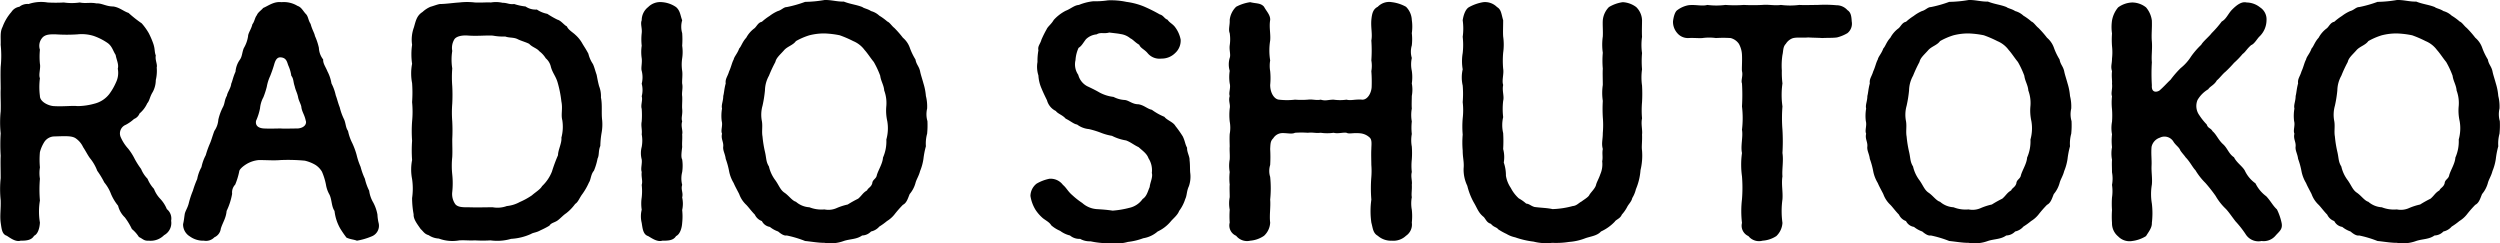 <svg xmlns="http://www.w3.org/2000/svg" width="489.289" height="47.644" viewBox="0 0 489.289 47.644"><path d="M38.58-3.78a2.354,2.354,0,0,0-.84-2.28,6.586,6.586,0,0,0-1.26-1.98,5.84,5.84,0,0,1-1.26-1.98A6.632,6.632,0,0,1,33.96-12a5.924,5.924,0,0,1-1.26-1.92,15.334,15.334,0,0,1-1.26-1.98,11.112,11.112,0,0,0-1.26-1.98,8.3,8.3,0,0,1-1.5-2.34,1.821,1.821,0,0,1,1.02-2.34,7.69,7.69,0,0,0,1.62-1.14,1.909,1.909,0,0,0,1.08-1.08,5.588,5.588,0,0,0,1.5-1.98c.48-.54.48-1.26,1.08-2.22a5.015,5.015,0,0,0,.6-2.34,7.755,7.755,0,0,0,.18-2.46c.18-.6-.36-1.5-.18-2.34-.3-.78-.12-1.2-.48-2.28a15.792,15.792,0,0,0-.9-2.1,11.646,11.646,0,0,0-1.38-1.92,24.208,24.208,0,0,1-2.58-2.04c-.96-.3-1.74-1.08-3-1.26-1.38,0-2.22-.66-3.3-.6-1.14-.24-2.1.06-3.24-.18a10.763,10.763,0,0,1-3.12,0,28.107,28.107,0,0,1-3.18,0,7.689,7.689,0,0,0-3.72.3,2.492,2.492,0,0,0-1.8.54,2.272,2.272,0,0,0-1.56,1.02A9.281,9.281,0,0,0,5.58-41.7c-.54,1.02-.3,2.22-.36,3.48a20.736,20.736,0,0,1,0,4.32c-.06,1.56,0,3.12,0,4.32-.06,1.32.06,2.82,0,4.38a20.783,20.783,0,0,0,0,4.32,35.5,35.5,0,0,0,0,4.38c-.06,1.2,0,2.76,0,4.38a20.649,20.649,0,0,0,0,4.32c.06,1.74-.18,3,0,4.38.18,1.2.24,2.28,1.2,2.58.66.42,1.74,1.26,2.7.96,1.08,0,2.1-.06,2.64-.96.78-.36,1.08-1.56,1.14-2.58a13.037,13.037,0,0,1,0-4.32,24.97,24.97,0,0,1,0-4.26,6.865,6.865,0,0,1,0-2.22,16.461,16.461,0,0,1,0-3,7.065,7.065,0,0,1,.9-2.04,2.4,2.4,0,0,1,1.8-1.02c2.28-.06,3.6-.18,4.38.42a4.259,4.259,0,0,1,1.38,1.68c.42.6,1.02,1.8,1.44,2.28a8.8,8.8,0,0,1,1.32,2.34,16.5,16.5,0,0,1,1.38,2.28A7.822,7.822,0,0,1,26.82-9,9.613,9.613,0,0,0,28.2-6.72a4.668,4.668,0,0,0,1.32,2.28A12.827,12.827,0,0,1,30.9-2.16,6.617,6.617,0,0,1,32.28-.6c.78.36.96.78,1.92.72a3.691,3.691,0,0,0,3-1.08A2.7,2.7,0,0,0,38.58-3.78ZM27.78-30.84a11.477,11.477,0,0,1-1.32,2.28,5.267,5.267,0,0,1-2.88,1.86,12.628,12.628,0,0,1-3.36.48c-.96-.12-2.76.12-4.62,0-1.02-.06-2.7-.84-2.7-1.98a13.5,13.5,0,0,1,0-3.48c-.3-.72.18-1.92,0-2.82a14.107,14.107,0,0,1,0-2.76,2.4,2.4,0,0,1,.42-2.28c.66-.84,1.92-.72,2.76-.72a31.773,31.773,0,0,0,4.14,0,7.89,7.89,0,0,1,3.18.3,11.4,11.4,0,0,1,2.82,1.44c.84.66.96,1.44,1.5,2.28.18,1.02.66,1.86.42,2.7A4.261,4.261,0,0,1,27.78-30.84ZM78.96-4.98a8.027,8.027,0,0,0-.84-2.4,6.059,6.059,0,0,1-.78-2.28A10.292,10.292,0,0,1,76.5-12a13,13,0,0,1-.84-2.34,13.372,13.372,0,0,1-.78-2.34,14.784,14.784,0,0,0-.84-2.28,9.551,9.551,0,0,1-.84-2.4c-.48-.66-.42-1.5-.78-2.28a11.114,11.114,0,0,1-.84-2.34c-.3-.72-.54-1.74-.78-2.34a9.28,9.28,0,0,0-.84-2.34A7.683,7.683,0,0,0,69.18-33c-.36-.9-.9-1.56-.84-2.34a3.935,3.935,0,0,1-.84-2.28,11.9,11.9,0,0,0-.78-2.34c-.06-.48-.54-1.2-.84-2.34-.54-.84-.42-1.5-1.02-2.04-.6-.72-.84-1.26-1.56-1.5a5.128,5.128,0,0,0-3.12-.72c-1.5-.18-2.58.72-3.6,1.14-.18.3-1.08.9-1.2,1.38-.42.48-.48,1.32-.9,1.8-.18.9-.84,1.74-.84,2.34a6.441,6.441,0,0,1-.84,2.34c-.36.9-.3,1.62-.78,2.28a4.639,4.639,0,0,0-.84,2.34c-.48,1.02-.6,1.86-.84,2.34-.06.84-.78,1.74-.84,2.34-.54.96-.36,1.5-.84,2.34a10.622,10.622,0,0,0-.84,2.34,4.412,4.412,0,0,1-.78,2.22c-.36.96-.6,1.86-.84,2.4a17.553,17.553,0,0,0-.84,2.34,8.531,8.531,0,0,0-.84,2.34,7.627,7.627,0,0,0-.84,2.34,18.852,18.852,0,0,0-.84,2.28,17.231,17.231,0,0,0-.78,2.34c-.24,1.08-.78,1.68-.84,2.4-.06.3-.12,1.08-.3,1.8a2.727,2.727,0,0,0,1.32,2.4A4.446,4.446,0,0,0,45,.12a2.255,2.255,0,0,0,2.04-.66A2.128,2.128,0,0,0,48.3-2.22c.36-1.2,1.02-2.04,1.14-3.48a12.845,12.845,0,0,0,1.08-3.36,2.215,2.215,0,0,1,.6-1.8,14.074,14.074,0,0,0,.78-2.52c0-.42.66-1.02,1.44-1.5a5.668,5.668,0,0,1,2.4-.78c1.68,0,2.88.12,4.26,0a34.946,34.946,0,0,1,4.74.12,7.324,7.324,0,0,1,2.1.84,3.952,3.952,0,0,1,1.26,1.32,12.233,12.233,0,0,1,.78,2.52,5.786,5.786,0,0,0,.6,1.8c.6,1.02.42,2.4,1.08,3.36A8.823,8.823,0,0,0,71.7-2.22,20.572,20.572,0,0,0,72.9-.48c.78.36,1.44.36,2.04.6a13.06,13.06,0,0,0,2.88-.84A2.232,2.232,0,0,0,79.2-3.3,8.52,8.52,0,0,1,78.96-4.98ZM63.36-21.84c-1.2,0-2.7.06-3.3,0-1.2,0-1.86.06-3.3,0-1.02-.06-1.74-.48-1.56-1.5a11.269,11.269,0,0,0,.78-2.46,5.528,5.528,0,0,1,.66-2.16A16.3,16.3,0,0,0,57.3-30a8.55,8.55,0,0,1,.66-2.1c.24-.6.48-1.26.72-2.04.18-.6.42-1.68,1.32-1.62,1.14.06,1.26.9,1.5,1.56a7.332,7.332,0,0,1,.6,2.04c.48.6.36,1.2.66,2.04.18.84.48,1.26.66,2.1.12.78.66,1.56.66,2.1.18.96.6,1.38.84,2.52C65.16-22.8,64.74-21.96,63.36-21.84Zm59.58-1.62c-.18-1.44.06-3.06-.24-4.44a5.329,5.329,0,0,0-.36-2.22c-.18-.66-.3-1.26-.48-2.22-.3-.84-.42-1.44-.72-2.1a6.233,6.233,0,0,1-.9-2.04c-.48-.9-.78-1.32-1.14-1.92a6.529,6.529,0,0,0-1.44-1.8c-.42-.42-1.38-.96-1.62-1.62-.48-.18-1.14-1.14-1.86-1.32a18.05,18.05,0,0,1-1.98-1.14,5.48,5.48,0,0,1-2.04-.84,3.446,3.446,0,0,1-2.22-.6,10.553,10.553,0,0,1-2.22-.48c-1.02.12-1.32-.24-2.28-.24a5.889,5.889,0,0,0-2.28-.06c-.84-.06-1.8.06-3.12,0a12.913,12.913,0,0,0-3.06,0c-1.08.06-2.7.3-3.78.3-.48.06-1.38.42-1.86.54a5.407,5.407,0,0,0-1.56,1.02c-1.14.72-1.32,1.74-1.68,3a6.938,6.938,0,0,0-.36,3.42,12.879,12.879,0,0,0,0,3.72,10,10,0,0,0,0,3.78,25.659,25.659,0,0,1,0,3.72,19.61,19.61,0,0,1,0,3.78,26.461,26.461,0,0,0,0,3.78,26.49,26.49,0,0,0,0,3.78,9.65,9.65,0,0,0,0,3.72,12.873,12.873,0,0,1,0,3.72,17.88,17.88,0,0,0,.3,3.18c-.06.96.72,1.92,1.38,2.88.54.48.72.96,1.56,1.2a3.88,3.88,0,0,0,1.98.66,7.651,7.651,0,0,0,4.02.36c1.26-.06,1.8.06,3.06,0a26.01,26.01,0,0,0,3.06,0,9.655,9.655,0,0,0,4.02-.3,10.832,10.832,0,0,0,3.9-.96c.48-.3,1.02-.24,1.86-.72a16.445,16.445,0,0,0,1.74-.9c.36-.6,1.08-.6,1.68-1.08.48-.36,1.08-1.02,1.56-1.32a8.919,8.919,0,0,0,1.8-1.86c.6-.36.84-1.2,1.44-1.98a12.555,12.555,0,0,0,1.26-2.22c.36-.48.36-1.62.96-2.28a11.625,11.625,0,0,0,.72-2.4c.36-.66.12-1.5.54-2.46a17.087,17.087,0,0,1,.24-2.52A9.1,9.1,0,0,0,122.94-23.46Zm-8.64,6.84a32.736,32.736,0,0,0-1.2,3.24,7.877,7.877,0,0,1-1.92,2.82c-.36.66-1.32,1.2-1.98,1.8a14.136,14.136,0,0,1-2.4,1.32,6.531,6.531,0,0,1-2.52.78,5.267,5.267,0,0,1-2.76.24c-1.56,0-2.94.06-4.74,0-.84,0-2.04.06-2.58-.6a3.439,3.439,0,0,1-.6-2.4,16.245,16.245,0,0,0,0-3.42,16.287,16.287,0,0,1,0-3.42c.06-1.08,0-2.16,0-3.48a33.521,33.521,0,0,0,0-3.48,22.367,22.367,0,0,1,0-3.48,32.506,32.506,0,0,0,0-3.42,22.445,22.445,0,0,1,0-3.48,10.89,10.89,0,0,1,0-3.42,3.243,3.243,0,0,1,.42-2.28c.36-.54,1.38-.84,2.76-.72,1.74.12,3.18-.06,4.74,0a11.06,11.06,0,0,0,2.46.18c.78.3,1.68.12,2.46.54.6.3,1.68.6,2.22.9.6.66,1.5.84,1.98,1.44a5.009,5.009,0,0,1,1.26,1.38,3.089,3.089,0,0,1,.96,1.5c.3,1.32,1.02,1.98,1.38,3.3a21.861,21.861,0,0,1,.72,3.66c.3,1.44-.12,2.52.18,3.66a8.346,8.346,0,0,1-.18,3.42C115.08-19.02,114.3-17.64,114.3-16.62ZM138.6-5.88a5.655,5.655,0,0,0,0-2.46c.24-.96-.3-1.56,0-2.46a5.094,5.094,0,0,1,0-2.52,8.425,8.425,0,0,0,0-2.46c-.3-.48-.06-1.8,0-2.46-.06-.96.06-1.44,0-2.46.18-.66-.3-1.62,0-2.52-.24-.78.12-1.32,0-2.46-.06-.66.06-1.74,0-2.46-.12-.78.18-1.62,0-2.46-.06-.6.12-1.74,0-2.52a8.35,8.35,0,0,1,0-2.46,8.425,8.425,0,0,0,0-2.46,16.7,16.7,0,0,0,0-2.46,4.488,4.488,0,0,1,0-2.52c-.36-.9-.36-1.86-1.2-2.58a5.528,5.528,0,0,0-2.7-.96,3.349,3.349,0,0,0-2.76.96,3.261,3.261,0,0,0-1.26,2.58c-.3.72.12,1.56,0,2.52a11.208,11.208,0,0,0,0,2.46,8.406,8.406,0,0,0,0,2.46c.12.9-.18,1.92,0,2.46a5.119,5.119,0,0,1,0,2.52,4.843,4.843,0,0,1,0,2.46c.24.78-.24,1.68,0,2.46a16.781,16.781,0,0,1,0,2.46c-.18.9.12,1.62,0,2.52a6.744,6.744,0,0,1,0,2.46,4.826,4.826,0,0,0,0,2.46c.12.84-.24,1.74,0,2.46-.12,1.02.24,1.74,0,2.52a11.18,11.18,0,0,1,0,2.46,8.034,8.034,0,0,0,0,2.4,5.306,5.306,0,0,0,0,2.58c.18,1.2.3,2.28,1.26,2.58.72.42,1.8,1.2,2.76.9,1.08,0,2.16,0,2.7-.9.78-.36,1.14-1.56,1.2-2.58A11.736,11.736,0,0,0,138.6-5.88Zm48-17.4a4.848,4.848,0,0,1-.06-2.46,8.367,8.367,0,0,0-.24-2.46,11.263,11.263,0,0,0-.48-2.46c-.24-.9-.54-1.74-.66-2.4-.24-1.02-.72-1.26-.9-2.28a11.993,11.993,0,0,1-1.08-2.22,4.587,4.587,0,0,0-1.38-2.04,20.056,20.056,0,0,0-1.68-1.92c-.48-.36-.9-1.08-1.38-1.26a10.582,10.582,0,0,0-1.56-1.14,3.816,3.816,0,0,0-1.62-.9c-.6-.42-1.44-.54-1.68-.78-1.2-.48-2.28-.54-3.66-1.08-1.2.06-2.52-.36-3.78-.3a23.994,23.994,0,0,1-3.78.36,23.553,23.553,0,0,1-3.6,1.02c-.6,0-1.02.6-1.74.78a7.676,7.676,0,0,0-1.62.96,10.849,10.849,0,0,0-1.5,1.14c-.72.12-1.02.9-1.44,1.26a5.507,5.507,0,0,0-1.62,1.86c-.78.84-.96,1.68-1.38,2.1-.36,1.02-.96,1.56-1.08,2.16-.36.66-.48,1.44-.9,2.34-.3,1.02-.78,1.44-.66,2.34-.3,1.08-.3,1.8-.48,2.46,0,1.02-.42,1.74-.24,2.46a8.347,8.347,0,0,0-.06,2.46c.24.9-.24,1.8.06,2.46-.24,1.02.3,1.56.24,2.46-.12.84.36,1.44.48,2.46a14.984,14.984,0,0,1,.66,2.4,7.059,7.059,0,0,0,.9,2.34c.24.6.72,1.44,1.08,2.16a5.34,5.34,0,0,0,1.38,2.1c.42.42,1.02,1.26,1.68,1.92a2.408,2.408,0,0,0,1.38,1.26,2.1,2.1,0,0,0,1.56,1.14,5.349,5.349,0,0,0,1.62.9c.36.3,1.08.9,1.68.78a21.521,21.521,0,0,1,3.6,1.08c1.26.12,2.52.36,3.78.36a7.437,7.437,0,0,0,3.78-.36c1.26-.42,2.52-.3,3.6-1.08a2.464,2.464,0,0,0,1.74-.78,2.943,2.943,0,0,0,1.62-.96,12.691,12.691,0,0,0,1.5-1.08,5.575,5.575,0,0,0,1.44-1.26A22.581,22.581,0,0,1,181.8-6.9c.72-.36.96-1.2,1.32-2.1a5.7,5.7,0,0,0,1.14-2.16c.18-.72.66-1.38.9-2.34a10.09,10.09,0,0,0,.66-2.4,16.22,16.22,0,0,1,.48-2.46,7.268,7.268,0,0,1,.24-2.46A16.639,16.639,0,0,0,186.6-23.28Zm-8.04,3.6a7.84,7.84,0,0,1-.66,3.54c-.06,1.14-.9,2.4-1.2,3.42-.12.78-.84.84-.9,1.62-.24.78-.78.84-1.02,1.38-.84.48-1.02,1.02-1.74,1.62A22.311,22.311,0,0,0,171-6.96a12.032,12.032,0,0,0-2.22.72,3.9,3.9,0,0,1-2.34.24,6.381,6.381,0,0,1-2.94-.42,4.378,4.378,0,0,1-2.64-1.08c-.72-.18-1.44-1.26-2.28-1.8-.78-.54-1.02-1.38-1.74-2.4a7.04,7.04,0,0,1-1.26-2.7c-.6-.96-.48-1.62-.78-2.88a22.4,22.4,0,0,1-.48-3c-.18-.96.06-1.98-.12-3a6.434,6.434,0,0,1,.12-3,24.062,24.062,0,0,0,.48-3,6.125,6.125,0,0,1,.78-2.88,26.3,26.3,0,0,1,1.26-2.7c.18-.84.96-1.44,1.74-2.34.66-.72,1.74-.96,2.28-1.74a12.913,12.913,0,0,1,2.64-1.14,11.609,11.609,0,0,1,2.94-.36,17.762,17.762,0,0,1,3,.36,21.793,21.793,0,0,1,2.64,1.14,5.24,5.24,0,0,1,2.22,1.74c.6.66,1.2,1.62,1.8,2.34a17.732,17.732,0,0,1,1.26,2.7c.12,1.02.72,1.86.78,2.88a7.077,7.077,0,0,1,.42,3,9.372,9.372,0,0,0,.18,3A8.173,8.173,0,0,1,178.56-19.68Zm59.46,6.42c-.06-.9,0-1.38-.12-2.4.06-.66-.54-1.56-.48-2.4-.42-.78-.36-1.2-.84-2.22a21.21,21.21,0,0,0-1.44-2.04c-.42-.78-1.68-1.14-2.16-1.8a11.585,11.585,0,0,1-2.46-1.38c-.9-.18-1.5-.9-2.64-1.08-1.2,0-1.86-.78-2.7-.84a5.355,5.355,0,0,1-2.16-.6,7.687,7.687,0,0,1-2.7-.84c-.72-.42-1.44-.78-2.46-1.26a3.5,3.5,0,0,1-1.74-2.22,3.583,3.583,0,0,1-.54-2.88,6.7,6.7,0,0,1,.6-2.4c.6-.36.84-.9,1.44-1.68a3.435,3.435,0,0,1,2.1-.96c.78-.48,1.44-.06,2.46-.36.9.12,1.68.18,2.22.3a3.769,3.769,0,0,1,1.92.84c.54.24.9.78,1.74,1.26.24.66,1.02.9,1.62,1.62a3,3,0,0,0,2.7,1.08,3.7,3.7,0,0,0,2.7-1.08,3.284,3.284,0,0,0,1.08-2.64,5.938,5.938,0,0,0-1.2-2.58c-.54-.6-.96-.72-1.38-1.32-.6-.18-.78-.84-1.5-1.02a30.231,30.231,0,0,0-3.12-1.56,13.8,13.8,0,0,0-3.42-.9,14.606,14.606,0,0,0-3.6-.3,16.135,16.135,0,0,1-2.88.18,10.234,10.234,0,0,0-2.82.72c-.9.06-1.62.78-2.58,1.14a8.3,8.3,0,0,0-2.34,1.8c-.48.84-1.14,1.26-1.38,1.8a21.353,21.353,0,0,0-1.02,2.04c-.24.9-.78,1.26-.6,2.1a11.7,11.7,0,0,0-.18,2.28,5.483,5.483,0,0,0,.18,2.64,7.268,7.268,0,0,0,.6,2.52c.24.6.66,1.5,1.08,2.34a3.251,3.251,0,0,0,1.74,2.1c.36.54,1.32.78,1.92,1.5.9.42,1.62,1.08,2.22,1.14a4.545,4.545,0,0,0,2.34.9,17.44,17.44,0,0,1,2.34.72,10.661,10.661,0,0,0,2.16.6,9.306,9.306,0,0,0,2.76.9c.96.36,1.44.84,2.46,1.32.72.66,1.62,1.26,1.92,2.16a4.344,4.344,0,0,1,.66,2.88c.24.84-.36,1.92-.42,2.76-.36.78-.54,1.8-1.38,2.34a4.306,4.306,0,0,1-2.64,1.74,18.072,18.072,0,0,1-3.24.54c-1.14-.18-2.22-.24-3.12-.3a4.744,4.744,0,0,1-2.82-1.2,15.215,15.215,0,0,1-1.98-1.56c-.84-.72-1.14-1.44-1.8-1.98a3.009,3.009,0,0,0-2.64-1.2,8.189,8.189,0,0,0-2.52.96,3.129,3.129,0,0,0-1.2,2.4,7.39,7.39,0,0,0,1.02,2.76,7.932,7.932,0,0,0,1.44,1.62c.72.54,1.26.78,1.62,1.38a6.564,6.564,0,0,0,1.74,1.08,5.193,5.193,0,0,0,1.92.9,2.8,2.8,0,0,0,1.98.66,3.769,3.769,0,0,0,2.04.48,16.12,16.12,0,0,0,4.2.36,7.789,7.789,0,0,0,3.12-.24,12.457,12.457,0,0,0,3-.72,5.652,5.652,0,0,0,2.82-1.32,7.43,7.43,0,0,0,2.52-1.92c.48-.6,1.38-1.26,1.68-2.1a7.8,7.8,0,0,0,1.2-2.34c.36-.72.24-1.5.72-2.52A5.787,5.787,0,0,0,238.02-13.26ZM281.4-5.94a6.772,6.772,0,0,1,0-2.46c-.12-.6.06-1.44,0-2.46.12-.66-.24-1.56,0-2.46a11.226,11.226,0,0,1,0-2.46,17.641,17.641,0,0,0,0-2.52,6.772,6.772,0,0,1,0-2.46,11.241,11.241,0,0,1,0-2.46,7.1,7.1,0,0,1,0-2.52c-.06-.72,0-1.8,0-2.46a6.761,6.761,0,0,0,0-2.46,8.425,8.425,0,0,0,0-2.46,5.94,5.94,0,0,1,0-2.52,4.271,4.271,0,0,1,0-2.46,10.7,10.7,0,0,0,0-2.4,9.012,9.012,0,0,0,0-2.58,3.849,3.849,0,0,0-1.14-2.58,7.48,7.48,0,0,0-2.76-.9,3.078,3.078,0,0,0-2.76.9c-.96.48-1.14,1.38-1.26,2.58-.12,1.56.24,2.76,0,4.02a28.137,28.137,0,0,1,0,3.9,6.07,6.07,0,0,1,0,2.1,27.072,27.072,0,0,1,.06,3.12c-.06,1.14-.78,2.46-1.8,2.46-1.5-.12-2.22.24-3.12,0a8.854,8.854,0,0,1-2.52,0c-1.08,0-1.56.3-2.52,0-.9.18-1.62-.12-2.52,0a17.657,17.657,0,0,1-2.52,0,13.386,13.386,0,0,1-3.12,0c-.9-.06-1.74-1.26-1.74-2.88a13.531,13.531,0,0,0,0-2.7,6.167,6.167,0,0,1,0-2.1,12.125,12.125,0,0,1,0-3.9c.12-1.32-.24-2.58,0-4.02.06-.96-.72-1.68-1.2-2.58-.66-.78-1.56-.6-2.7-.9a8.3,8.3,0,0,0-2.76.9,4.222,4.222,0,0,0-1.26,2.58c.06.96-.3,1.86,0,2.58a8.034,8.034,0,0,1,0,2.4c-.12.96.24,1.8,0,2.46a4.488,4.488,0,0,0,0,2.52,8.272,8.272,0,0,0,0,2.46c.24.9-.24,1.8,0,2.46-.3,1.02.18,1.62,0,2.46a11.734,11.734,0,0,0,0,2.52,6.745,6.745,0,0,1,0,2.46c-.06.96,0,1.92,0,2.46-.06.72.06,1.62,0,2.52a6.778,6.778,0,0,0,0,2.46,11.107,11.107,0,0,0,0,2.46c-.06.6,0,1.5,0,2.46a6.672,6.672,0,0,0,0,2.46,17.386,17.386,0,0,0,0,2.52,2.184,2.184,0,0,0,1.26,2.58,2.714,2.714,0,0,0,2.76.96,5.547,5.547,0,0,0,2.7-.96,3.737,3.737,0,0,0,1.2-2.58c-.18-1.44.12-3.06,0-4.5a21.905,21.905,0,0,0,0-4.44,3.88,3.88,0,0,1,0-2.34,27.041,27.041,0,0,0,0-3.12c.06-1.14.06-1.56.6-2.1a2.147,2.147,0,0,1,1.8-1.02c1.08,0,1.86.24,2.46-.06a17.46,17.46,0,0,1,2.52,0c1.08-.12,1.38.12,2.52,0a8.729,8.729,0,0,0,2.52,0c.84.24,1.92-.12,2.52,0,.54.3,1.32-.06,2.82.12a3.146,3.146,0,0,1,1.74.84c.48.48.3,1.44.3,2.22-.06.9,0,2.46,0,3.12a15.179,15.179,0,0,1,0,2.34,27.415,27.415,0,0,0,0,4.44,16.111,16.111,0,0,0,0,4.5c.3,1.08.3,2.04,1.26,2.58a3.893,3.893,0,0,0,2.76.96,3.553,3.553,0,0,0,2.76-.96,2.641,2.641,0,0,0,1.14-2.58A11.735,11.735,0,0,0,281.4-5.94Zm45.06-17.88a18.746,18.746,0,0,1,0-3.18,29.161,29.161,0,0,0,0-3.24,11.284,11.284,0,0,1,0-3.18,18.757,18.757,0,0,1,0-3.18,11.284,11.284,0,0,1,0-3.18c-.06-1.02,0-2.34,0-3.24a3.76,3.76,0,0,0-1.14-2.58,4.782,4.782,0,0,0-2.64-.96,7.144,7.144,0,0,0-2.7.96,4.231,4.231,0,0,0-1.2,2.58c-.06.96.06,2.1,0,3.18a11.284,11.284,0,0,0,0,3.18,17.968,17.968,0,0,0,0,3.12c-.06.84,0,1.98,0,3.18a10.73,10.73,0,0,0,0,3.12,27.754,27.754,0,0,0,0,3.18,18,18,0,0,1,0,3.12c0,1.32-.3,1.98,0,3.12-.18.84.06,1.56-.12,2.4a4.874,4.874,0,0,1-.36,2.52c-.3.9-.72,1.56-.84,2.1-.18.72-1.02,1.44-1.32,1.98-.18.42-1.14.96-1.5,1.26-.6.3-.96.84-1.74.9a17.053,17.053,0,0,1-3.96.6c-1.02-.24-2.22-.24-3.54-.42-.78-.24-.96-.6-1.62-.66a7.456,7.456,0,0,0-1.44-1.02,7.1,7.1,0,0,1-1.56-2.04,5.907,5.907,0,0,1-.96-2.4,7.746,7.746,0,0,0-.42-2.58,6.268,6.268,0,0,0-.12-2.64,26.923,26.923,0,0,0,0-3.12,6.838,6.838,0,0,1,0-3.12,13.811,13.811,0,0,1,0-3.18c.24-.96-.24-1.92,0-3.12-.3-.9.18-2.16,0-3.18a18,18,0,0,1,0-3.12,11.237,11.237,0,0,0,0-3.18c-.06-.9,0-1.86,0-3.18-.36-1.2-.36-2.1-1.2-2.58a3.3,3.3,0,0,0-2.7-.96,8.66,8.66,0,0,0-2.76.96c-.78.42-1.14,1.74-1.26,2.58a11.7,11.7,0,0,1,0,3.24,14.076,14.076,0,0,1,0,3.18,9.424,9.424,0,0,0,0,3.18,7.091,7.091,0,0,0,0,3.18,19.468,19.468,0,0,1,0,3.24,13.862,13.862,0,0,1,0,3.18,18.7,18.7,0,0,0,0,3.18,18.057,18.057,0,0,0,0,3.12c0,1.44.3,2.22.18,3.48a7.3,7.3,0,0,0,.72,3.42,13.014,13.014,0,0,0,1.26,3.24c.72,1.2.9,2.04,1.98,2.88.48.6.6,1.08,1.38,1.32.6.72,1.08.6,1.44,1.08a12.081,12.081,0,0,0,1.62.9,5.452,5.452,0,0,0,1.68.66,16.629,16.629,0,0,0,3.6.84,10.062,10.062,0,0,0,3.66.24,16.059,16.059,0,0,0,3.3-.18,10.685,10.685,0,0,0,3.18-.72c1.02-.36,2.34-.48,3.06-1.32a8.656,8.656,0,0,0,2.7-1.92c.24-.42,1.08-.6,1.38-1.38a7.217,7.217,0,0,0,1.08-1.56c.24-.48.84-1.02.96-1.68a5.843,5.843,0,0,0,.72-1.74,11.674,11.674,0,0,0,.9-3.72,12.146,12.146,0,0,0,.3-3.84c-.12-.78.06-1.86,0-3.12C326.58-21.54,326.22-22.68,326.46-23.82ZM366.66-45a2.843,2.843,0,0,0-2.16-.96,25.108,25.108,0,0,0-3.66-.06c-1.02,0-2.7.06-3.6,0a14.447,14.447,0,0,1-3.6,0c-1.26.18-2.34-.12-3.66,0a36,36,0,0,1-3.6,0,24.03,24.03,0,0,1-3.6,0,13.924,13.924,0,0,1-3.54,0c-1.08.3-2.34-.12-3.72.06a5.181,5.181,0,0,0-2.16.96c-.54.36-.78,1.62-.84,2.22a3.334,3.334,0,0,0,.84,2.28,2.7,2.7,0,0,0,2.16.96c1.08-.06,2.1.06,2.76,0a9.589,9.589,0,0,1,2.64,0,23.061,23.061,0,0,1,2.88,0,2.811,2.811,0,0,1,1.62,1.14,4.878,4.878,0,0,1,.6,2.16c.06,1.32-.06,2.58,0,3.18.24.9-.24,1.8,0,2.4a37.442,37.442,0,0,1,0,4.5,19.32,19.32,0,0,1,0,4.56c.24,1.38-.3,3.18,0,4.56a16.556,16.556,0,0,0,0,4.56,28.16,28.16,0,0,1,0,4.5,19.828,19.828,0,0,0,0,4.62,2.22,2.22,0,0,0,1.26,2.58,2.644,2.644,0,0,0,2.76.9,5.612,5.612,0,0,0,2.7-.9,3.859,3.859,0,0,0,1.2-2.58,16.994,16.994,0,0,1,0-4.62c.12-1.5-.24-2.94,0-4.5-.12-1.32.24-3,0-4.56a38.5,38.5,0,0,0,0-4.56,28.9,28.9,0,0,1,0-4.56,16.111,16.111,0,0,1,0-4.5,16.9,16.9,0,0,1-.12-2.52,14.081,14.081,0,0,1,.12-3.06c.18-.66.06-1.56.66-2.16a2.619,2.619,0,0,1,1.14-1.02c.72-.36,2.22-.12,3.24-.24.66.06,1.98.06,2.76.12,1.02-.06,2.04,0,2.88-.12a7.686,7.686,0,0,0,2.04-.84,2.376,2.376,0,0,0,.84-2.28C367.44-43.86,367.32-44.58,366.66-45Zm43.86,21.72a4.848,4.848,0,0,1-.06-2.46,8.368,8.368,0,0,0-.24-2.46,11.264,11.264,0,0,0-.48-2.46c-.24-.9-.54-1.74-.66-2.4-.24-1.02-.72-1.26-.9-2.28a11.991,11.991,0,0,1-1.08-2.22,4.587,4.587,0,0,0-1.38-2.04,20.055,20.055,0,0,0-1.68-1.92c-.48-.36-.9-1.08-1.38-1.26a10.583,10.583,0,0,0-1.56-1.14,3.816,3.816,0,0,0-1.62-.9c-.6-.42-1.44-.54-1.68-.78-1.2-.48-2.28-.54-3.66-1.08-1.2.06-2.52-.36-3.78-.3a23.994,23.994,0,0,1-3.78.36,23.553,23.553,0,0,1-3.6,1.02c-.6,0-1.02.6-1.74.78a7.676,7.676,0,0,0-1.62.96,10.849,10.849,0,0,0-1.5,1.14c-.72.12-1.02.9-1.44,1.26a5.507,5.507,0,0,0-1.62,1.86c-.78.84-.96,1.68-1.38,2.1-.36,1.02-.96,1.56-1.08,2.16-.36.66-.48,1.44-.9,2.34-.3,1.02-.78,1.44-.66,2.34-.3,1.08-.3,1.8-.48,2.46,0,1.02-.42,1.74-.24,2.46a8.346,8.346,0,0,0-.06,2.46c.24.9-.24,1.8.06,2.46-.24,1.02.3,1.56.24,2.46-.12.84.36,1.44.48,2.46a14.985,14.985,0,0,1,.66,2.4,7.059,7.059,0,0,0,.9,2.34c.24.6.72,1.44,1.08,2.16a5.34,5.34,0,0,0,1.38,2.1c.42.42,1.02,1.26,1.68,1.92a2.408,2.408,0,0,0,1.38,1.26,2.1,2.1,0,0,0,1.56,1.14,5.35,5.35,0,0,0,1.62.9c.36.3,1.08.9,1.68.78a21.52,21.52,0,0,1,3.6,1.08c1.26.12,2.52.36,3.78.36a7.437,7.437,0,0,0,3.78-.36c1.26-.42,2.52-.3,3.6-1.08a2.464,2.464,0,0,0,1.74-.78,2.943,2.943,0,0,0,1.62-.96,12.694,12.694,0,0,0,1.5-1.08,5.574,5.574,0,0,0,1.44-1.26,22.579,22.579,0,0,1,1.68-1.92c.72-.36.96-1.2,1.32-2.1a5.7,5.7,0,0,0,1.14-2.16c.18-.72.66-1.38.9-2.34a10.089,10.089,0,0,0,.66-2.4,16.222,16.222,0,0,1,.48-2.46,7.269,7.269,0,0,1,.24-2.46A16.641,16.641,0,0,0,410.52-23.28Zm-8.04,3.6a7.84,7.84,0,0,1-.66,3.54c-.06,1.14-.9,2.4-1.2,3.42-.12.78-.84.84-.9,1.62-.24.78-.78.84-1.02,1.38-.84.48-1.02,1.02-1.74,1.62a22.311,22.311,0,0,0-2.04,1.14,12.032,12.032,0,0,0-2.22.72,3.9,3.9,0,0,1-2.34.24,6.381,6.381,0,0,1-2.94-.42,4.378,4.378,0,0,1-2.64-1.08c-.72-.18-1.44-1.26-2.28-1.8-.78-.54-1.02-1.38-1.74-2.4a7.04,7.04,0,0,1-1.26-2.7c-.6-.96-.48-1.62-.78-2.88a22.393,22.393,0,0,1-.48-3c-.18-.96.06-1.98-.12-3a6.434,6.434,0,0,1,.12-3,24.065,24.065,0,0,0,.48-3,6.125,6.125,0,0,1,.78-2.88,26.294,26.294,0,0,1,1.26-2.7c.18-.84.96-1.44,1.74-2.34.66-.72,1.74-.96,2.28-1.74a12.914,12.914,0,0,1,2.64-1.14,11.609,11.609,0,0,1,2.94-.36,17.762,17.762,0,0,1,3,.36A21.794,21.794,0,0,1,396-38.94a5.24,5.24,0,0,1,2.22,1.74c.6.66,1.2,1.62,1.8,2.34a17.728,17.728,0,0,1,1.26,2.7c.12,1.02.72,1.86.78,2.88a7.077,7.077,0,0,1,.42,3,9.371,9.371,0,0,0,.18,3A8.173,8.173,0,0,1,402.48-19.68ZM451.62-3.42a11.093,11.093,0,0,0-.9-2.58c-.84-.78-1.2-1.62-2.1-2.58a6.851,6.851,0,0,1-2.1-2.52,6.318,6.318,0,0,1-2.1-2.52c-.48-.84-1.62-1.56-2.1-2.58-1.02-.66-1.26-1.74-2.1-2.52-.96-.84-1.32-1.92-2.1-2.58-.36-.66-.9-.54-1.14-1.32a11.792,11.792,0,0,1-1.44-1.8,3.078,3.078,0,0,1-.36-3,5.868,5.868,0,0,1,2.1-2.1c.3-.54,1.2-.84,1.68-1.74.48-.36,1.14-1.26,1.68-1.68a23,23,0,0,0,1.68-1.74A15.593,15.593,0,0,0,444-36.42c.6-.42.78-.96,1.68-1.74.66-.24,1.2-1.32,1.68-1.74a4.462,4.462,0,0,0,1.32-3.12,2.777,2.777,0,0,0-1.26-2.52,4.283,4.283,0,0,0-2.64-.96c-.96-.24-1.92.48-2.82,1.38-.78.78-1.14,1.86-2.04,2.34a19.627,19.627,0,0,1-1.98,2.28c-.42.6-1.68,1.62-2.04,2.28a15.145,15.145,0,0,0-1.98,2.28,9.143,9.143,0,0,1-2.04,2.28,19.627,19.627,0,0,0-1.98,2.28c-.72.66-1.2,1.26-2.16,2.1-.42.3-1.62.6-1.5-1.02a37.082,37.082,0,0,1,0-4.5c-.12-1.32.12-2.58,0-4.08-.12-1.32.06-2.46,0-4.08a4.906,4.906,0,0,0-1.14-2.58,4.408,4.408,0,0,0-2.7-.96,4.95,4.95,0,0,0-2.76.96,5.429,5.429,0,0,0-1.2,2.58,8.687,8.687,0,0,0,0,2.52,16.558,16.558,0,0,0,0,2.46,11.148,11.148,0,0,1,0,2.46c0,1.08-.3,1.5,0,2.46-.12,1.08.06,1.8,0,2.46.12,1.02-.24,1.8,0,2.46a11.791,11.791,0,0,0,0,2.52,16.783,16.783,0,0,1,0,2.46,6.772,6.772,0,0,0,0,2.46,11.791,11.791,0,0,0,0,2.52,6.761,6.761,0,0,0,0,2.46c-.06.9,0,1.44,0,2.46a6.745,6.745,0,0,1,0,2.46,8.448,8.448,0,0,1,0,2.46,16.811,16.811,0,0,0,0,2.46,17.573,17.573,0,0,0,0,2.52,3.3,3.3,0,0,0,1.2,2.64,3.085,3.085,0,0,0,2.76.9,6.6,6.6,0,0,0,2.7-.96c.42-.72,1.2-1.62,1.14-2.58a15.874,15.874,0,0,0,0-3.78,11.005,11.005,0,0,1,0-3.72c.12-1.2-.12-2.46-.06-3.72.06-1.08-.12-2.34,0-3.66a2.42,2.42,0,0,1,1.62-1.8,2.046,2.046,0,0,1,2.7.84c.48.72,1.08,1.02,1.32,1.68.42.6.84,1.02,1.02,1.32.84.84,1.38,1.98,1.92,2.52a12.709,12.709,0,0,0,1.98,2.52,30.773,30.773,0,0,1,1.98,2.52,11.1,11.1,0,0,0,1.98,2.52c.54.54,1.26,1.62,1.92,2.46a19.46,19.46,0,0,1,1.98,2.52A2.948,2.948,0,0,0,447.72.18a3.014,3.014,0,0,0,2.7-1.02C451.14-1.68,451.92-2.1,451.62-3.42Zm42.72-19.86a4.848,4.848,0,0,1-.06-2.46,8.368,8.368,0,0,0-.24-2.46,11.264,11.264,0,0,0-.48-2.46c-.24-.9-.54-1.74-.66-2.4-.24-1.02-.72-1.26-.9-2.28a11.991,11.991,0,0,1-1.08-2.22,4.587,4.587,0,0,0-1.38-2.04,20.055,20.055,0,0,0-1.68-1.92c-.48-.36-.9-1.08-1.38-1.26a10.583,10.583,0,0,0-1.56-1.14,3.816,3.816,0,0,0-1.62-.9c-.6-.42-1.44-.54-1.68-.78-1.2-.48-2.28-.54-3.66-1.08-1.2.06-2.52-.36-3.78-.3a23.994,23.994,0,0,1-3.78.36,23.553,23.553,0,0,1-3.6,1.02c-.6,0-1.02.6-1.74.78a7.676,7.676,0,0,0-1.62.96,10.849,10.849,0,0,0-1.5,1.14c-.72.12-1.02.9-1.44,1.26a5.507,5.507,0,0,0-1.62,1.86c-.78.84-.96,1.68-1.38,2.1-.36,1.02-.96,1.56-1.08,2.16-.36.66-.48,1.44-.9,2.34-.3,1.02-.78,1.44-.66,2.34-.3,1.08-.3,1.8-.48,2.46,0,1.02-.42,1.74-.24,2.46a8.346,8.346,0,0,0-.06,2.46c.24.9-.24,1.8.06,2.46-.24,1.02.3,1.56.24,2.46-.12.84.36,1.44.48,2.46a14.985,14.985,0,0,1,.66,2.4,7.059,7.059,0,0,0,.9,2.34c.24.6.72,1.44,1.08,2.16a5.34,5.34,0,0,0,1.38,2.1c.42.42,1.02,1.26,1.68,1.92a2.408,2.408,0,0,0,1.38,1.26,2.1,2.1,0,0,0,1.56,1.14,5.35,5.35,0,0,0,1.62.9c.36.3,1.08.9,1.68.78A21.52,21.52,0,0,1,470.4.18c1.26.12,2.52.36,3.78.36a7.437,7.437,0,0,0,3.78-.36c1.26-.42,2.52-.3,3.6-1.08a2.464,2.464,0,0,0,1.74-.78,2.943,2.943,0,0,0,1.62-.96,12.694,12.694,0,0,0,1.5-1.08,5.574,5.574,0,0,0,1.44-1.26,22.579,22.579,0,0,1,1.68-1.92c.72-.36.96-1.2,1.32-2.1A5.7,5.7,0,0,0,492-11.16c.18-.72.66-1.38.9-2.34a10.089,10.089,0,0,0,.66-2.4,16.222,16.222,0,0,1,.48-2.46,7.269,7.269,0,0,1,.24-2.46A16.641,16.641,0,0,0,494.34-23.28Zm-8.04,3.6a7.84,7.84,0,0,1-.66,3.54c-.06,1.14-.9,2.4-1.2,3.42-.12.78-.84.84-.9,1.62-.24.78-.78.84-1.02,1.38-.84.48-1.02,1.02-1.74,1.62a22.311,22.311,0,0,0-2.04,1.14,12.032,12.032,0,0,0-2.22.72,3.9,3.9,0,0,1-2.34.24,6.381,6.381,0,0,1-2.94-.42A4.378,4.378,0,0,1,468.6-7.5c-.72-.18-1.44-1.26-2.28-1.8-.78-.54-1.02-1.38-1.74-2.4a7.04,7.04,0,0,1-1.26-2.7c-.6-.96-.48-1.62-.78-2.88a22.393,22.393,0,0,1-.48-3c-.18-.96.06-1.98-.12-3a6.434,6.434,0,0,1,.12-3,24.065,24.065,0,0,0,.48-3,6.125,6.125,0,0,1,.78-2.88,26.294,26.294,0,0,1,1.26-2.7c.18-.84.96-1.44,1.74-2.34.66-.72,1.74-.96,2.28-1.74a12.914,12.914,0,0,1,2.64-1.14,11.609,11.609,0,0,1,2.94-.36,17.762,17.762,0,0,1,3,.36,21.794,21.794,0,0,1,2.64,1.14,5.24,5.24,0,0,1,2.22,1.74c.6.66,1.2,1.62,1.8,2.34a17.728,17.728,0,0,1,1.26,2.7c.12,1.02.72,1.86.78,2.88a7.077,7.077,0,0,1,.42,3,9.371,9.371,0,0,0,.18,3A8.173,8.173,0,0,1,486.3-19.68Z" transform="translate(-5.087 46.986)"/></svg>